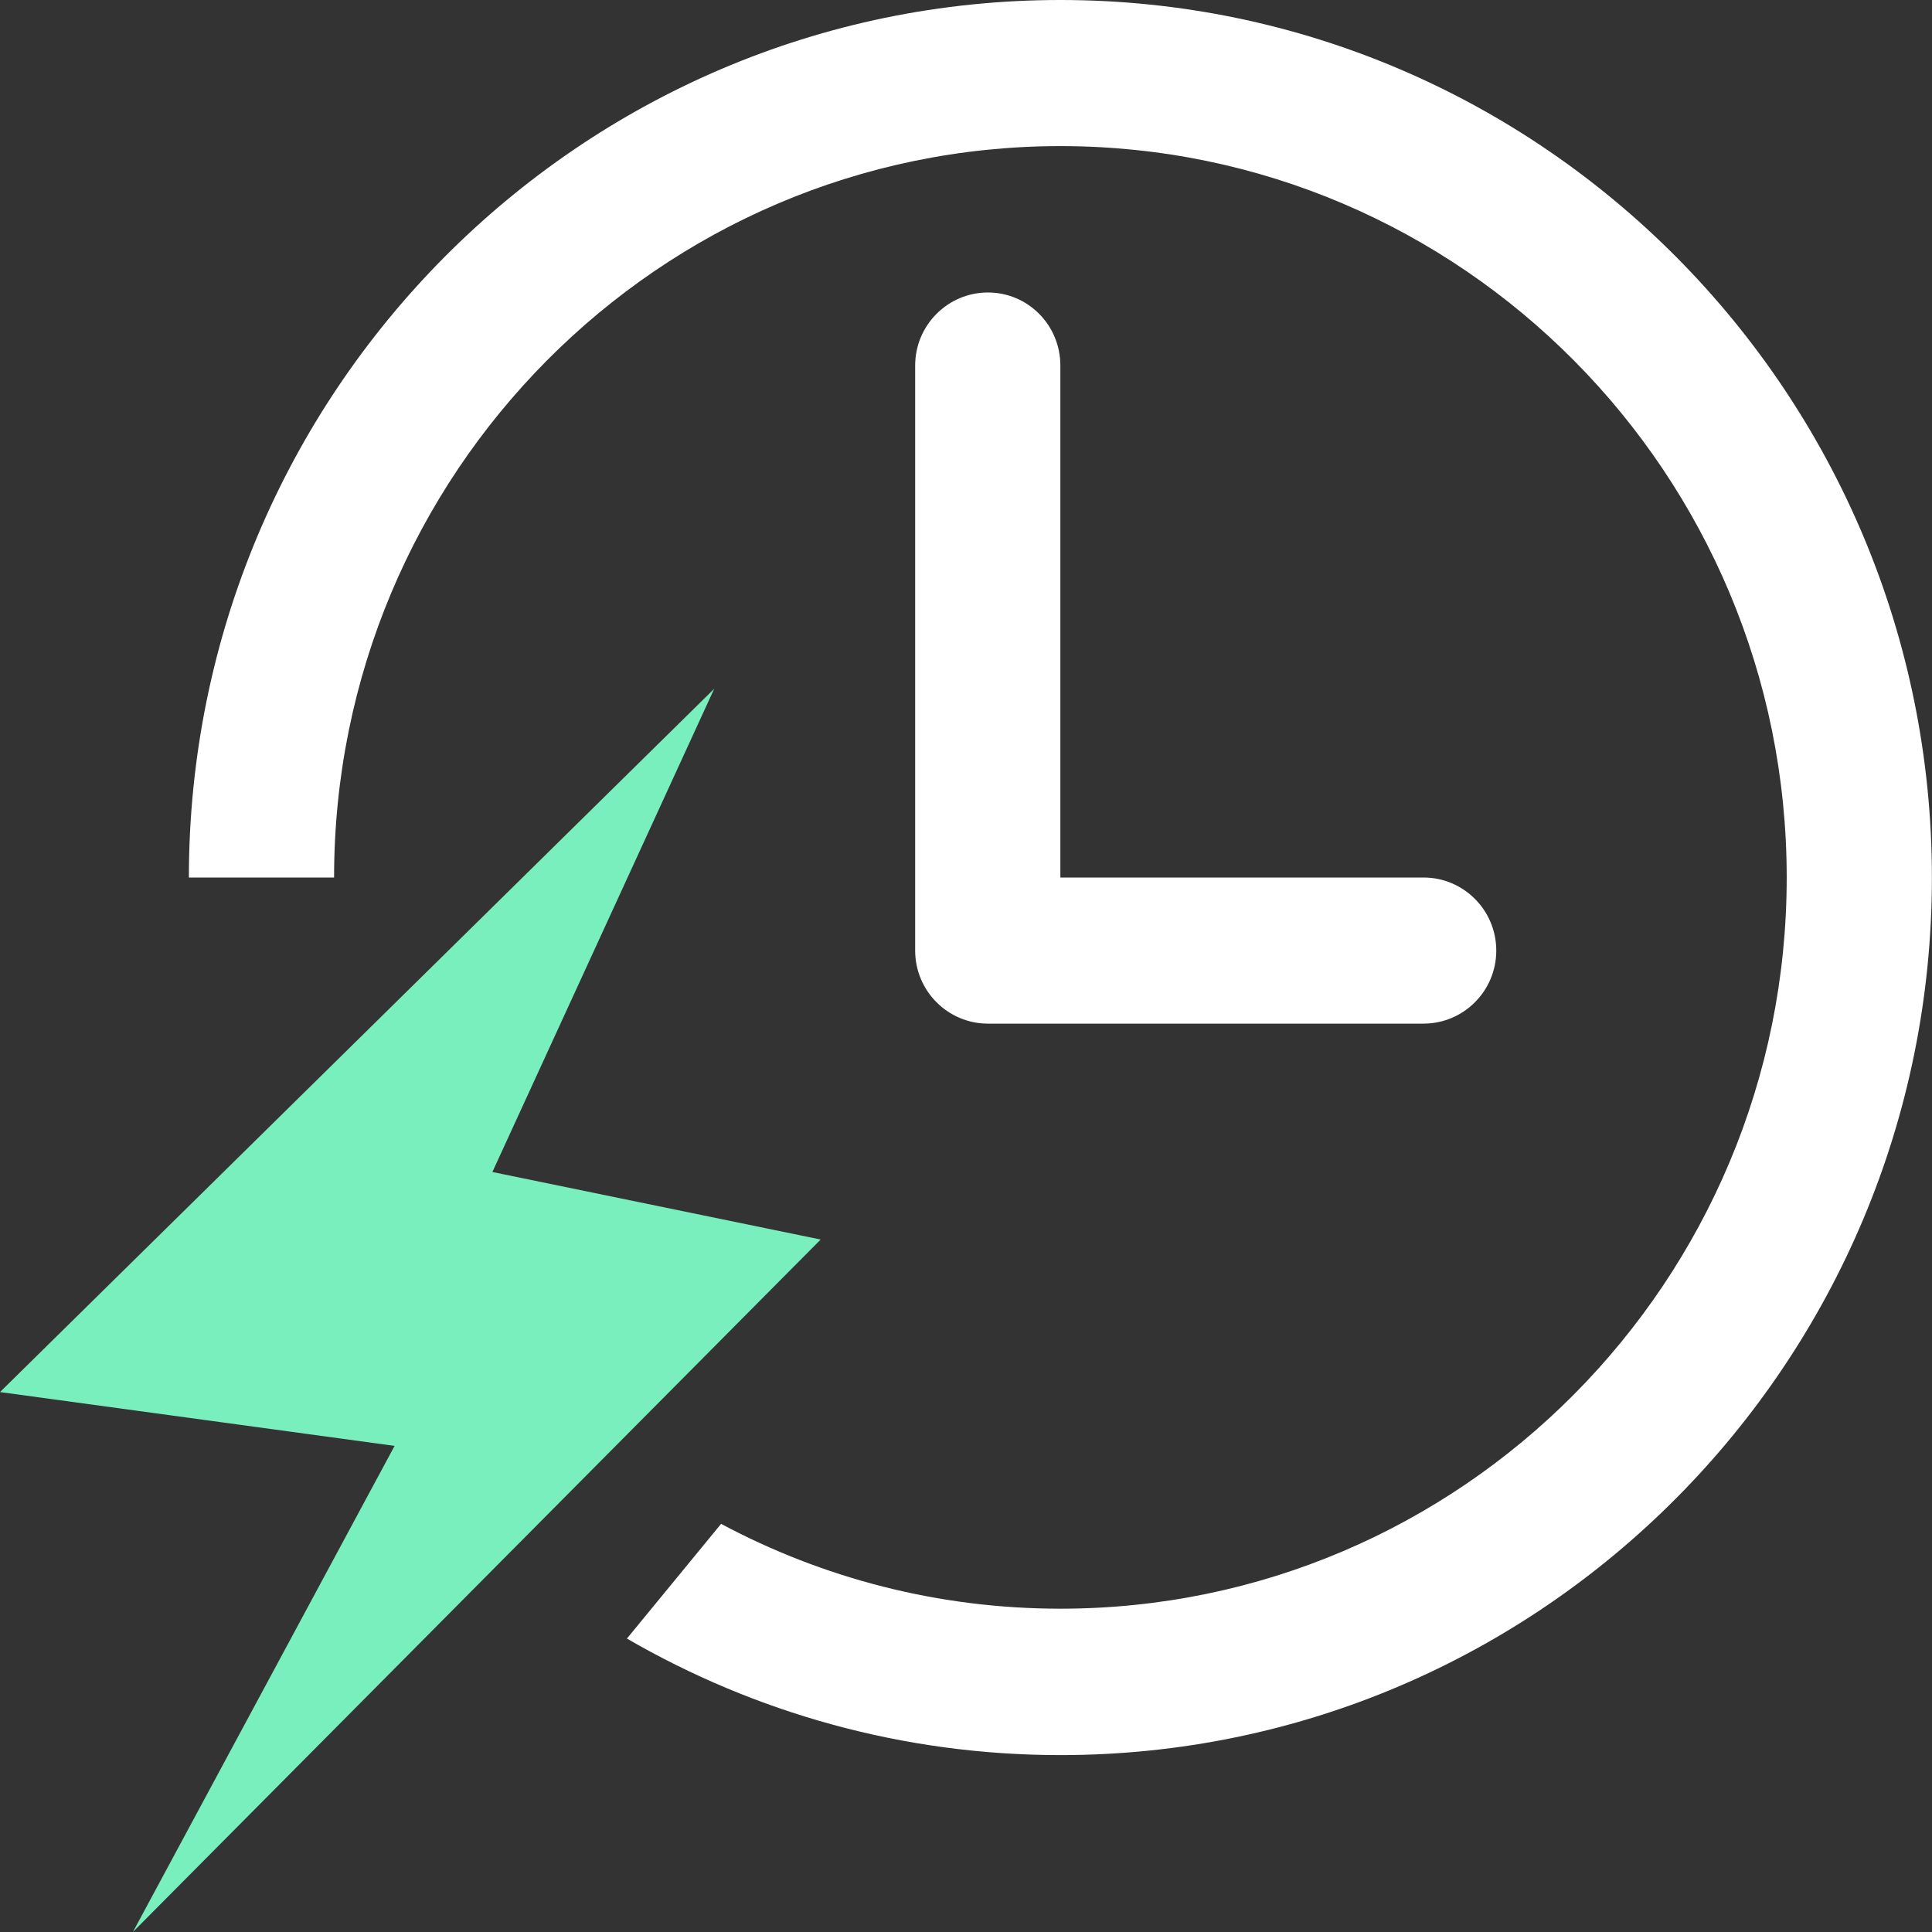 <svg xmlns="http://www.w3.org/2000/svg" xmlns:xlink="http://www.w3.org/1999/xlink" width="64" height="64.005" viewBox="0 0 64 64.005" fill="none">
<rect x="0" y="0" width="64" height="64.005" fill="#333333" stroke="none"/>
<path d="M11.067 29.07L6.257 29.07C6.257 13.034 19.194 0 35.127 0C51.059 0 63.997 13.034 63.997 29.07C63.997 45.11 51.059 58.14 35.127 58.14C29.9 58.14 24.998 56.73 20.767 54.28L23.887 50.48C27.243 52.271 31.066 53.29 35.127 53.29C48.408 53.29 59.187 42.441 59.187 29.07C59.187 15.699 48.408 4.84 35.127 4.84C21.846 4.84 11.067 15.699 11.067 29.07ZM30.316 31.489L30.316 12.109C30.316 10.772 31.398 9.689 32.726 9.689C34.055 9.689 35.126 10.772 35.126 12.109L35.126 29.069L47.156 29.069C48.485 29.069 49.566 30.152 49.566 31.489C49.566 32.826 48.485 33.909 47.156 33.909L32.726 33.909C31.398 33.909 30.316 32.826 30.316 31.489Z" fill-rule="evenodd"  fill="#FFFFFF" >
</path>
<path d="M23.66 22.815L0 46.114L13.071 47.897L4.402 64L27.186 41.061L16.311 38.824L23.66 22.815Z"   fill="#79EFBD" >
</path>
</svg>
